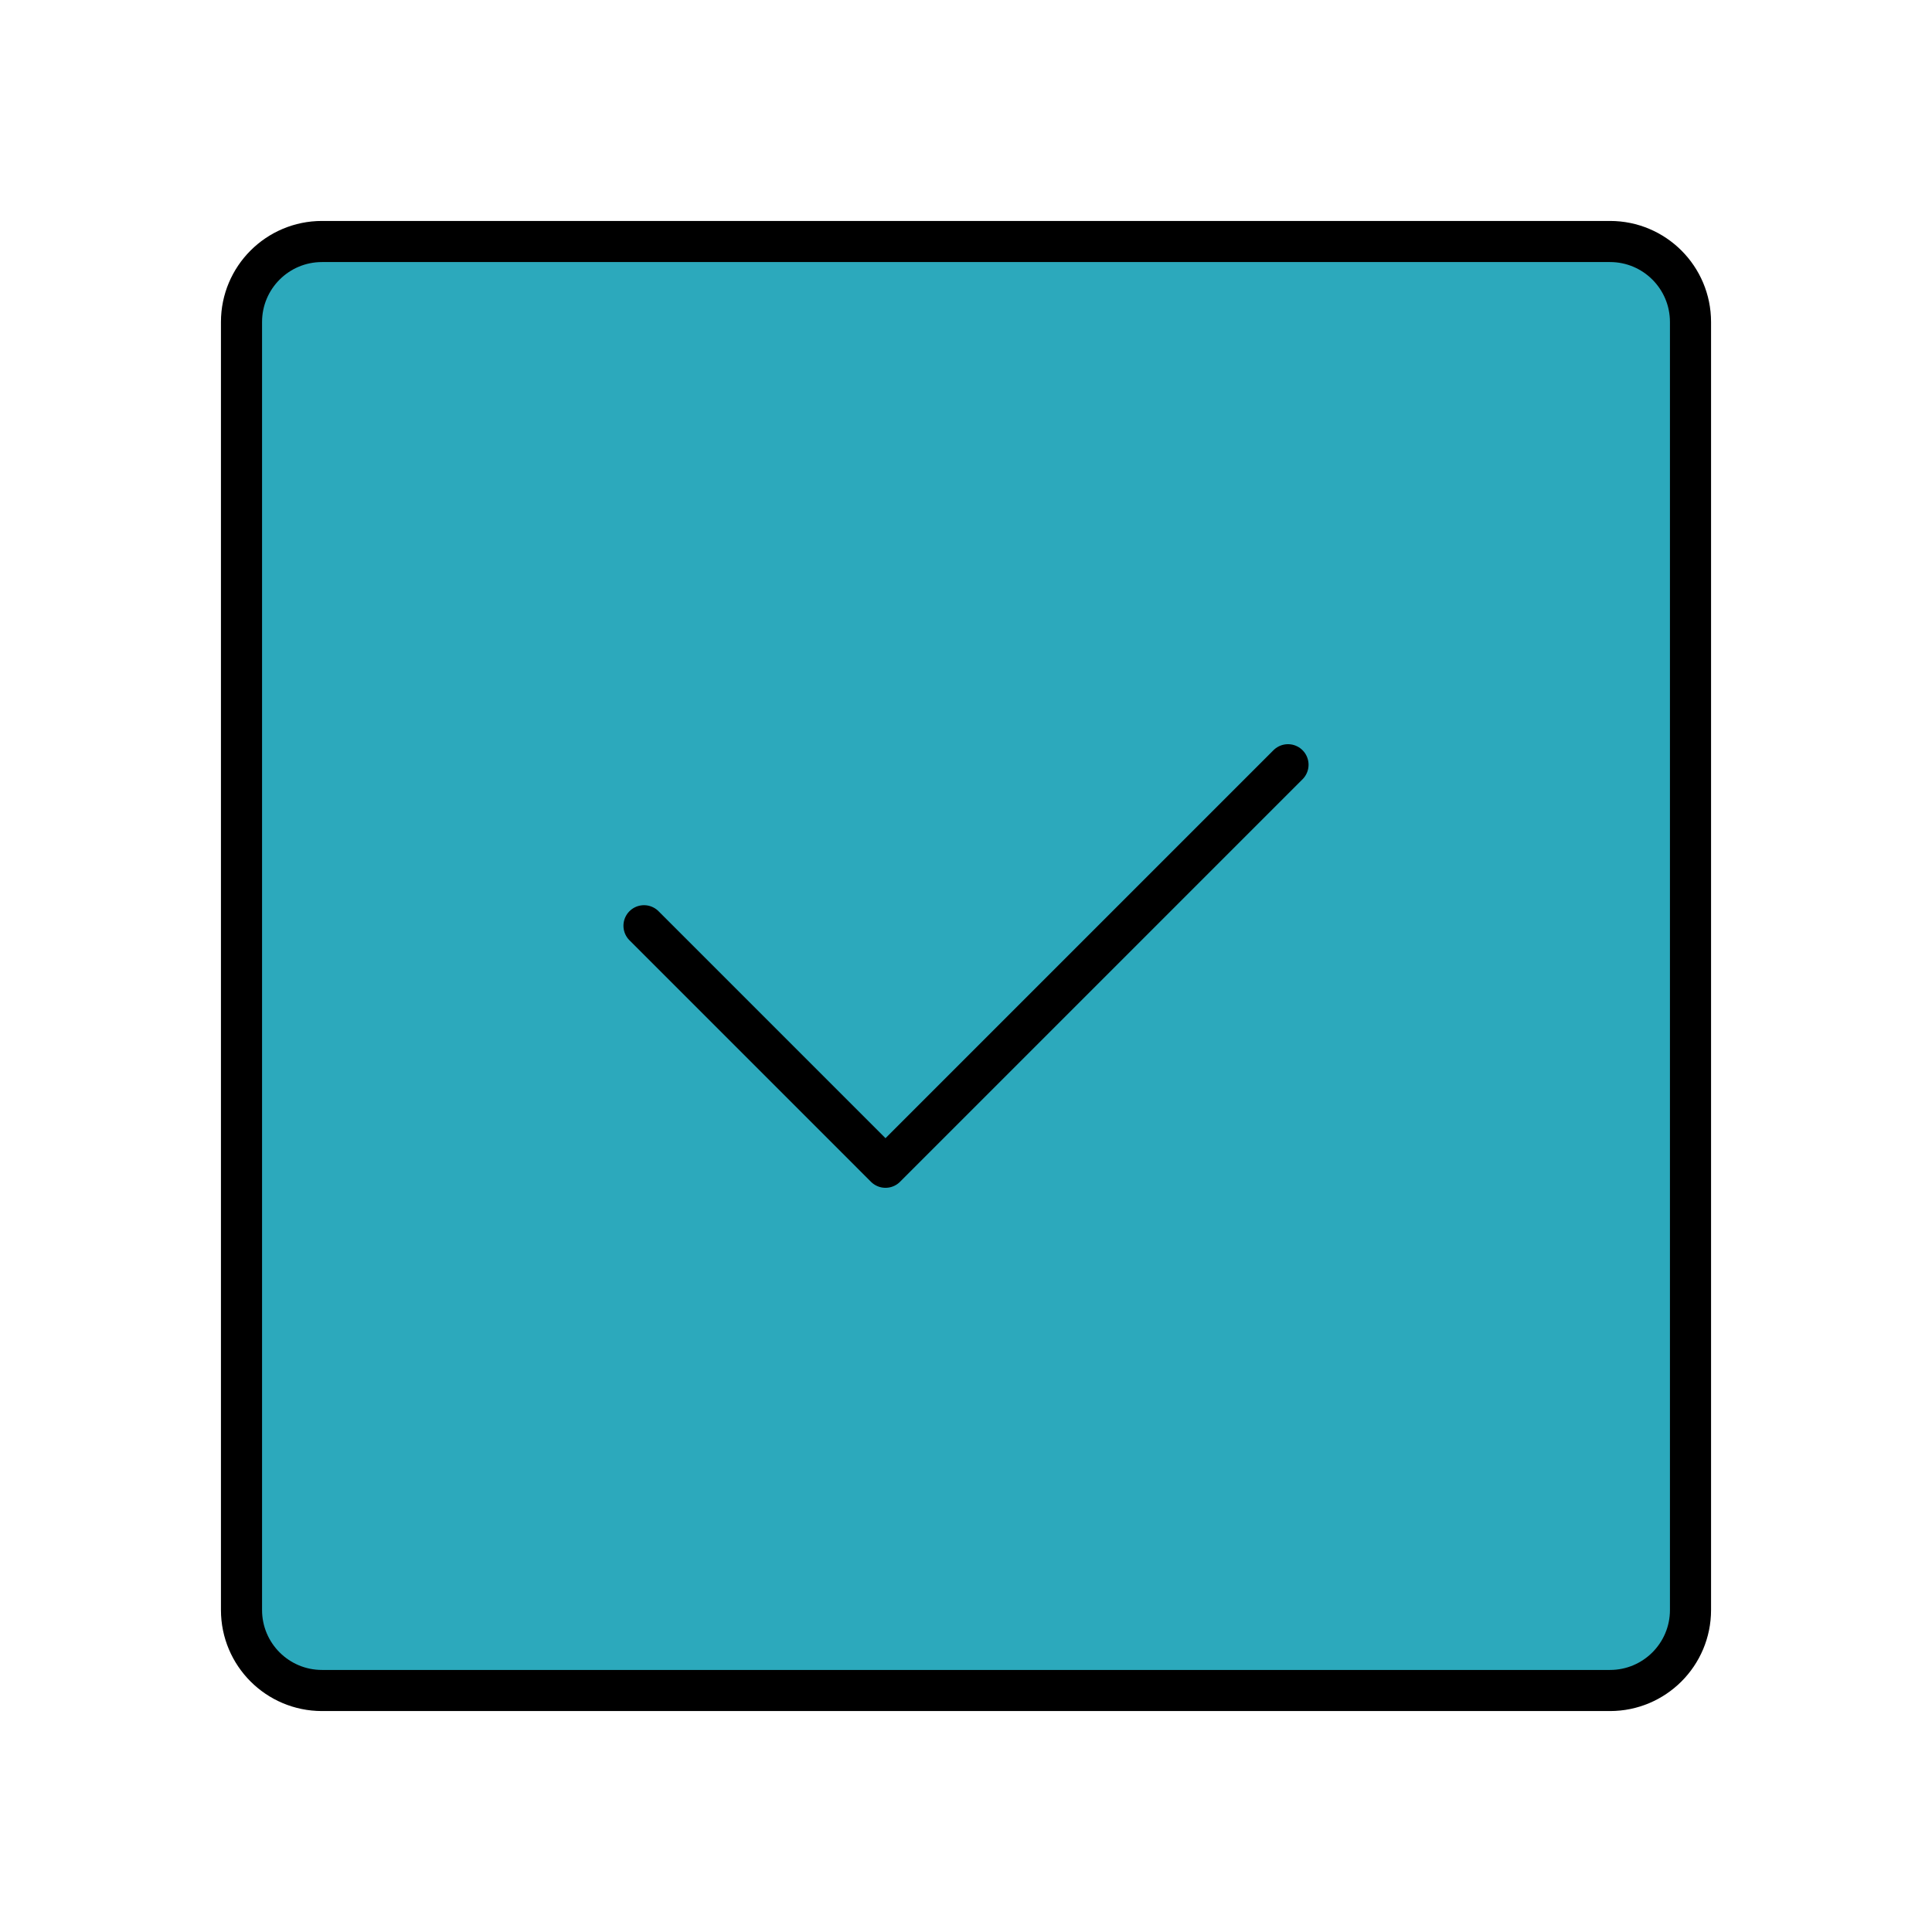 <svg width="141" height="141" viewBox="0 0 141 141" fill="none" xmlns="http://www.w3.org/2000/svg">
<path d="M117.5 17.625H23.5C20.255 17.625 17.625 20.255 17.625 23.5V117.5C17.625 120.745 20.255 123.375 23.5 123.375H117.5C120.745 123.375 123.375 120.745 123.375 117.5V23.5C123.375 20.255 120.745 17.625 117.5 17.625Z" fill="#2CA9BC"/>
<path d="M94 55.812L64.625 85.188L47 67.562" stroke="black" stroke-width="3" stroke-linecap="round" stroke-linejoin="round"/>
<path d="M117.5 17.625H23.5C20.255 17.625 17.625 20.255 17.625 23.5V117.5C17.625 120.745 20.255 123.375 23.5 123.375H117.5C120.745 123.375 123.375 120.745 123.375 117.5V23.5C123.375 20.255 120.745 17.625 117.5 17.625Z" stroke="black" stroke-width="3" stroke-linecap="round" stroke-linejoin="round"/>
</svg>
